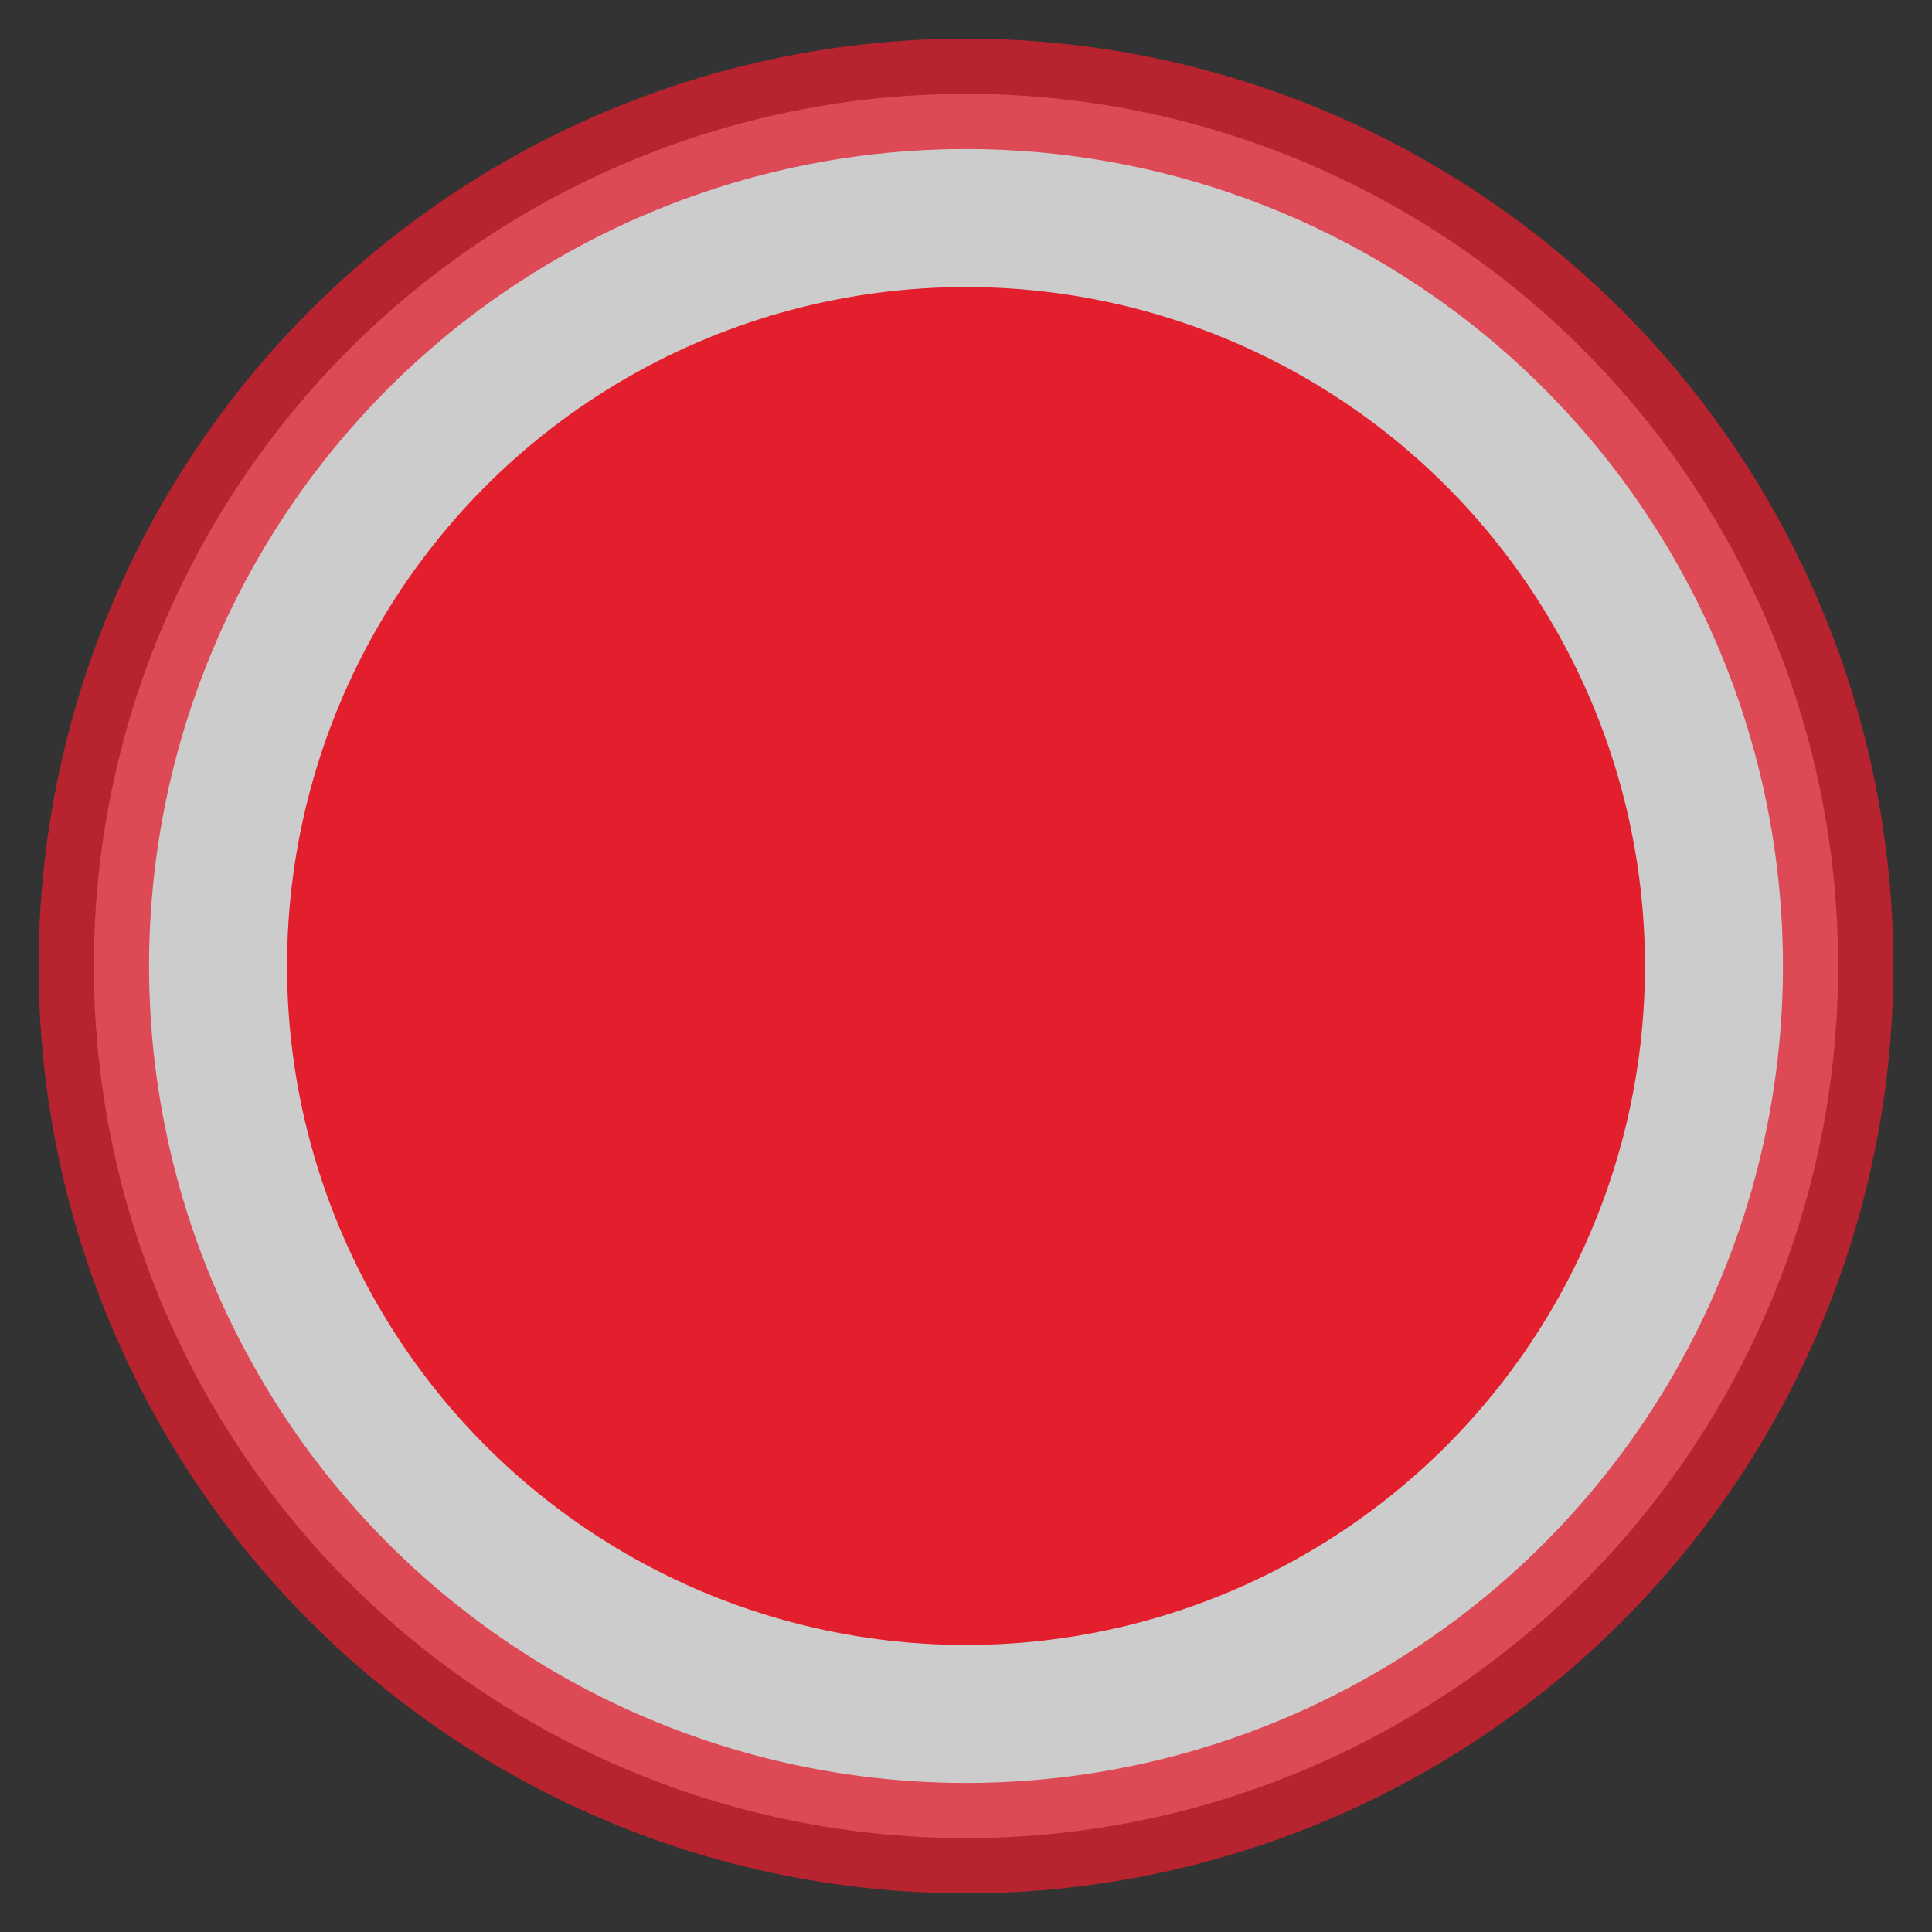 <svg xmlns="http://www.w3.org/2000/svg" viewBox="-17.5 17.5 35 35"><rect x="-17.5" y="17.5" width="35" height="35" fill="#333333" stroke="none"/><circle cy="35" r="15.8" fill="#fff" stroke="#e31e2d" stroke-miterlimit="10" stroke-width="2" opacity=".75"/><circle cy="35" r="12.3" fill="#e31e2d"/></svg>